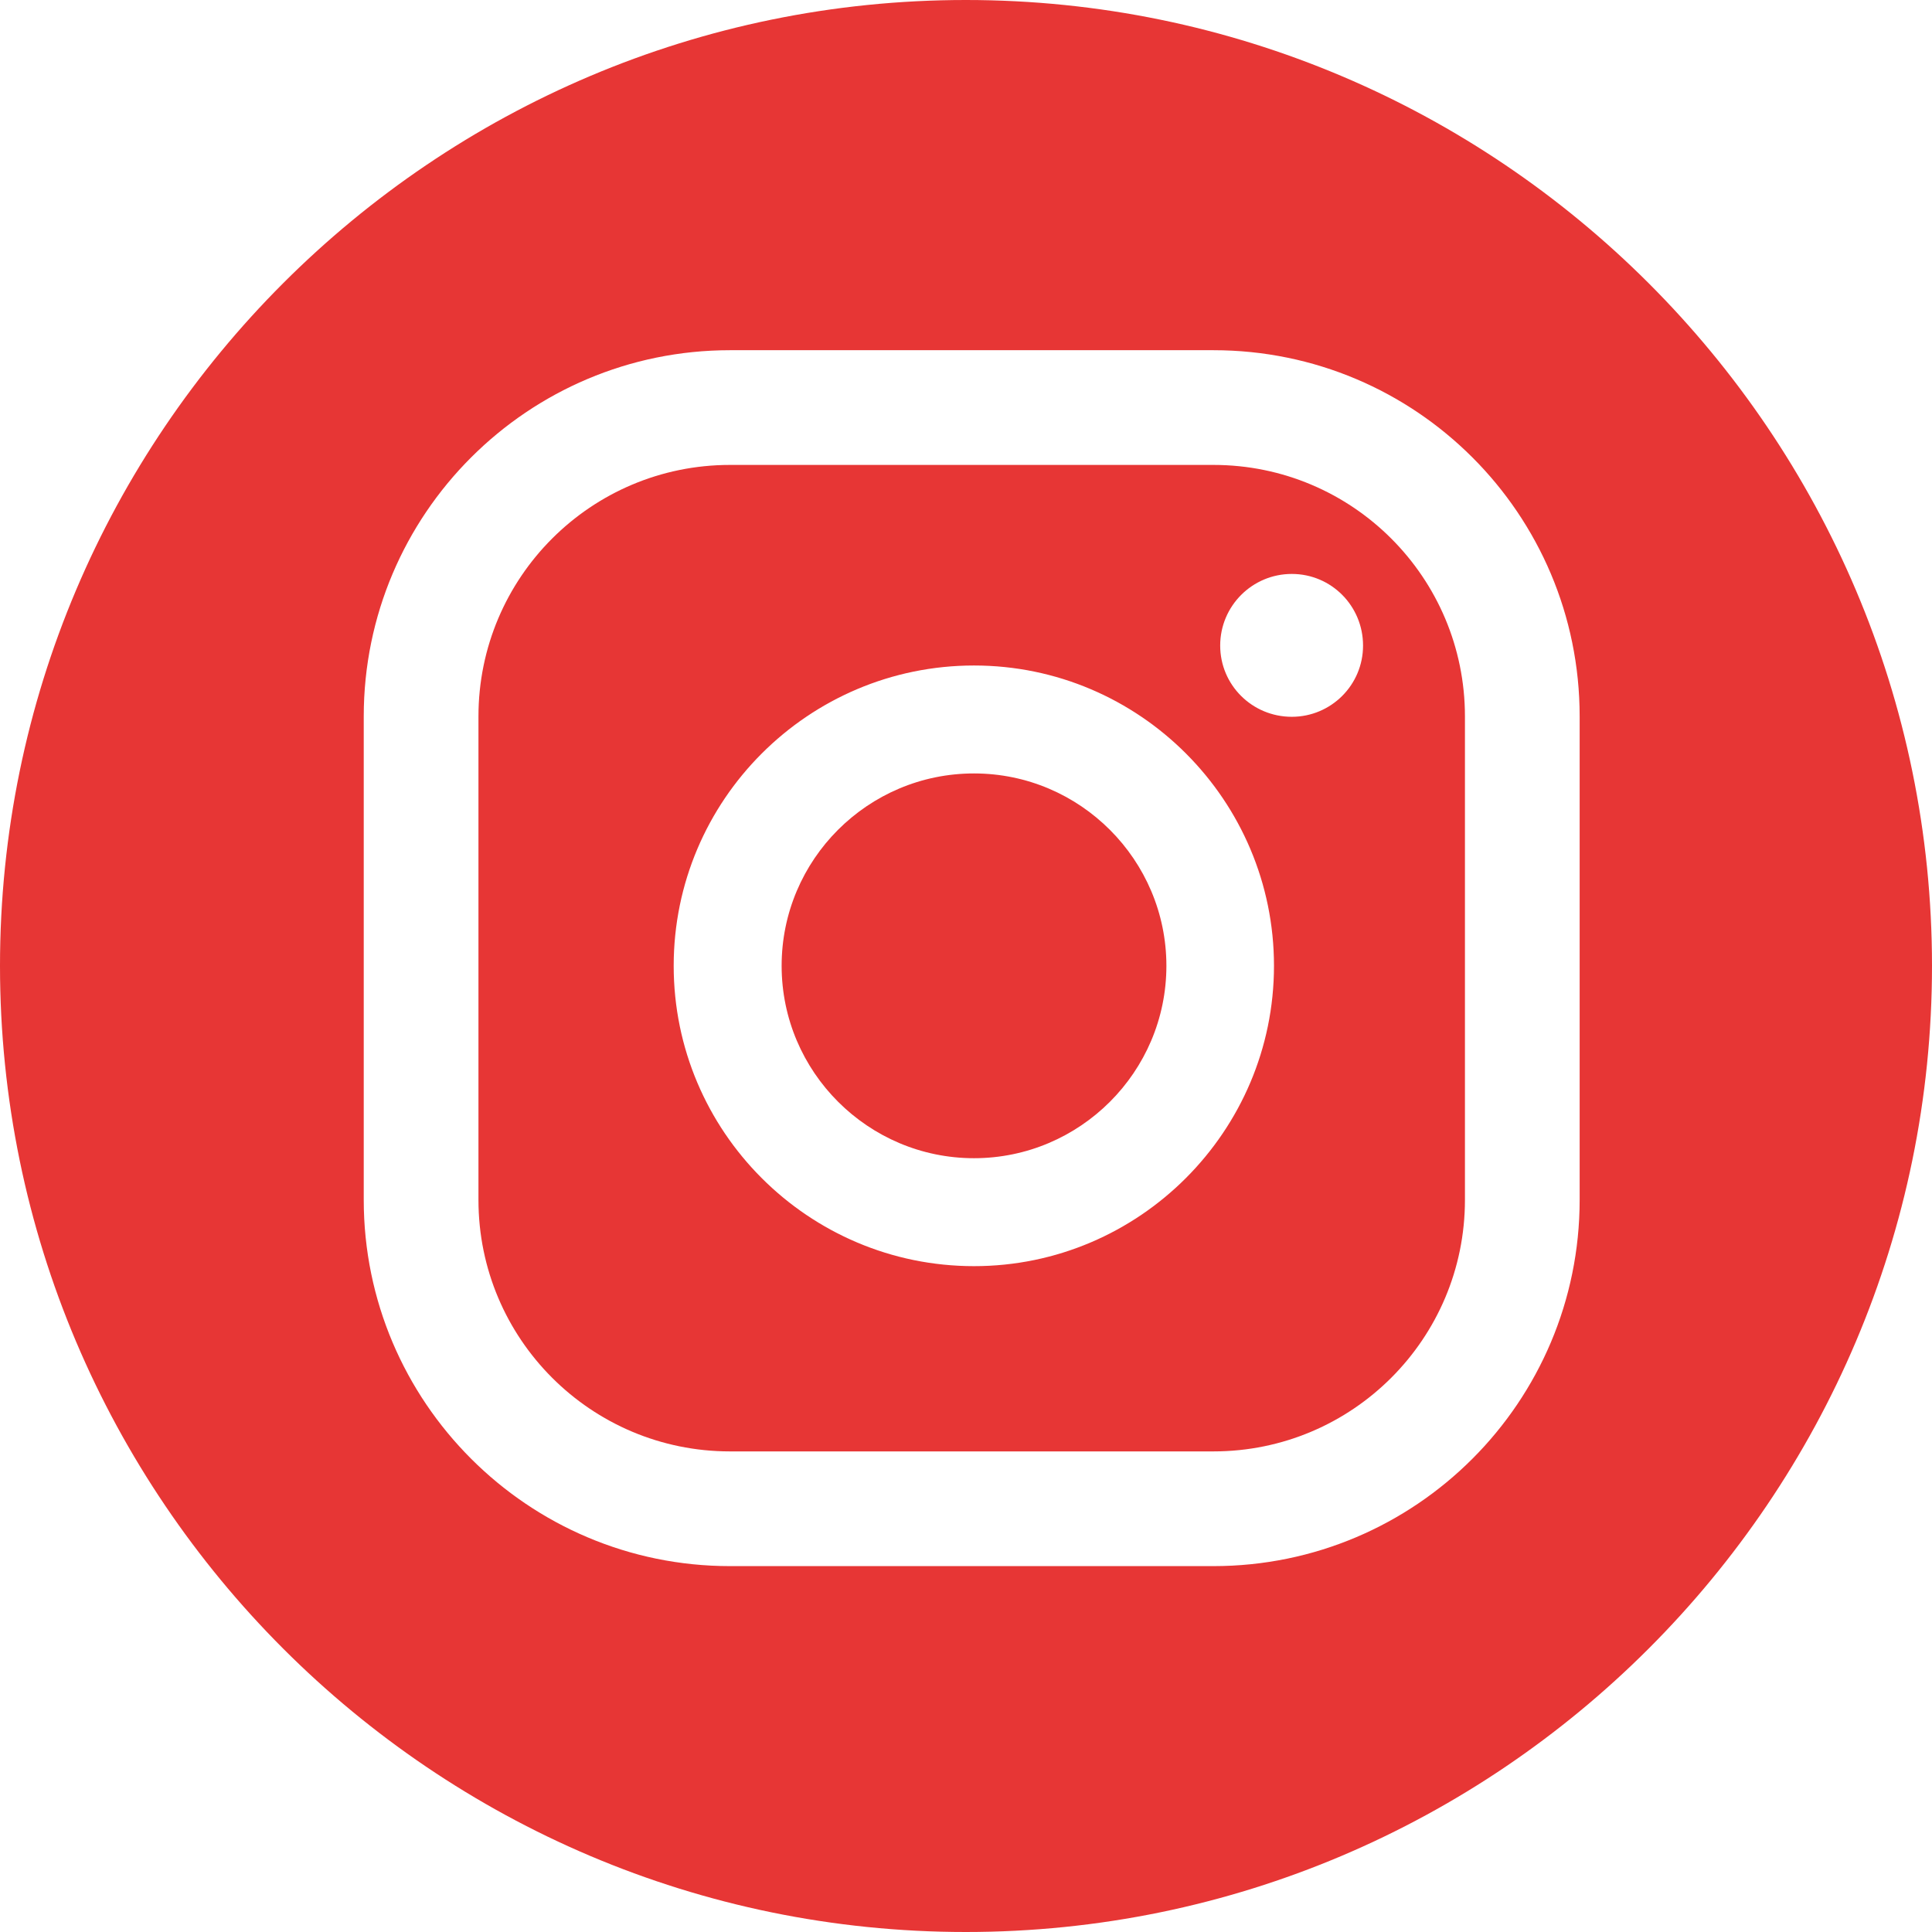 <svg viewBox="0 0 54.23 54.23" xmlns="http://www.w3.org/2000/svg"><g fill="#e73635"><path d="m27.11 0c-14.95 0-27.11 12.16-27.11 27.11s12.16 27.12 27.11 27.12 27.12-12.17 27.12-27.12-12.17-27.11-27.12-27.11zm17.23 33.68c0 5.67-4.6 10.28-10.28 10.28h-13.57c-5.67 0-10.28-4.61-10.28-10.28v-13.57c0-5.68 4.61-10.28 10.28-10.28h13.57c5.68 0 10.28 4.6 10.28 10.28z"/><path d="m34.06 13.05h-13.57c-3.9 0-7.06 3.16-7.06 7.06v13.57c0 3.9 3.16 7.06 7.06 7.06h13.57c3.9 0 7.06-3.16 7.06-7.06v-13.57c0-3.9-3.16-7.06-7.06-7.06zm-6.72 22.49c-4.65 0-8.43-3.78-8.43-8.43s3.78-8.43 8.43-8.43 8.42 3.79 8.42 8.43-3.78 8.43-8.42 8.43zm8.92-15.42c-1.11 0-2.01-.89-2.01-2s.9-2.01 2.01-2.01 2 .9 2 2.01-.9 2-2 2z"/><path d="m32.74 27.11c0 2.98-2.43 5.4-5.4 5.4s-5.4-2.42-5.4-5.4 2.42-5.4 5.4-5.4 5.4 2.43 5.4 5.4z"/></g></svg>